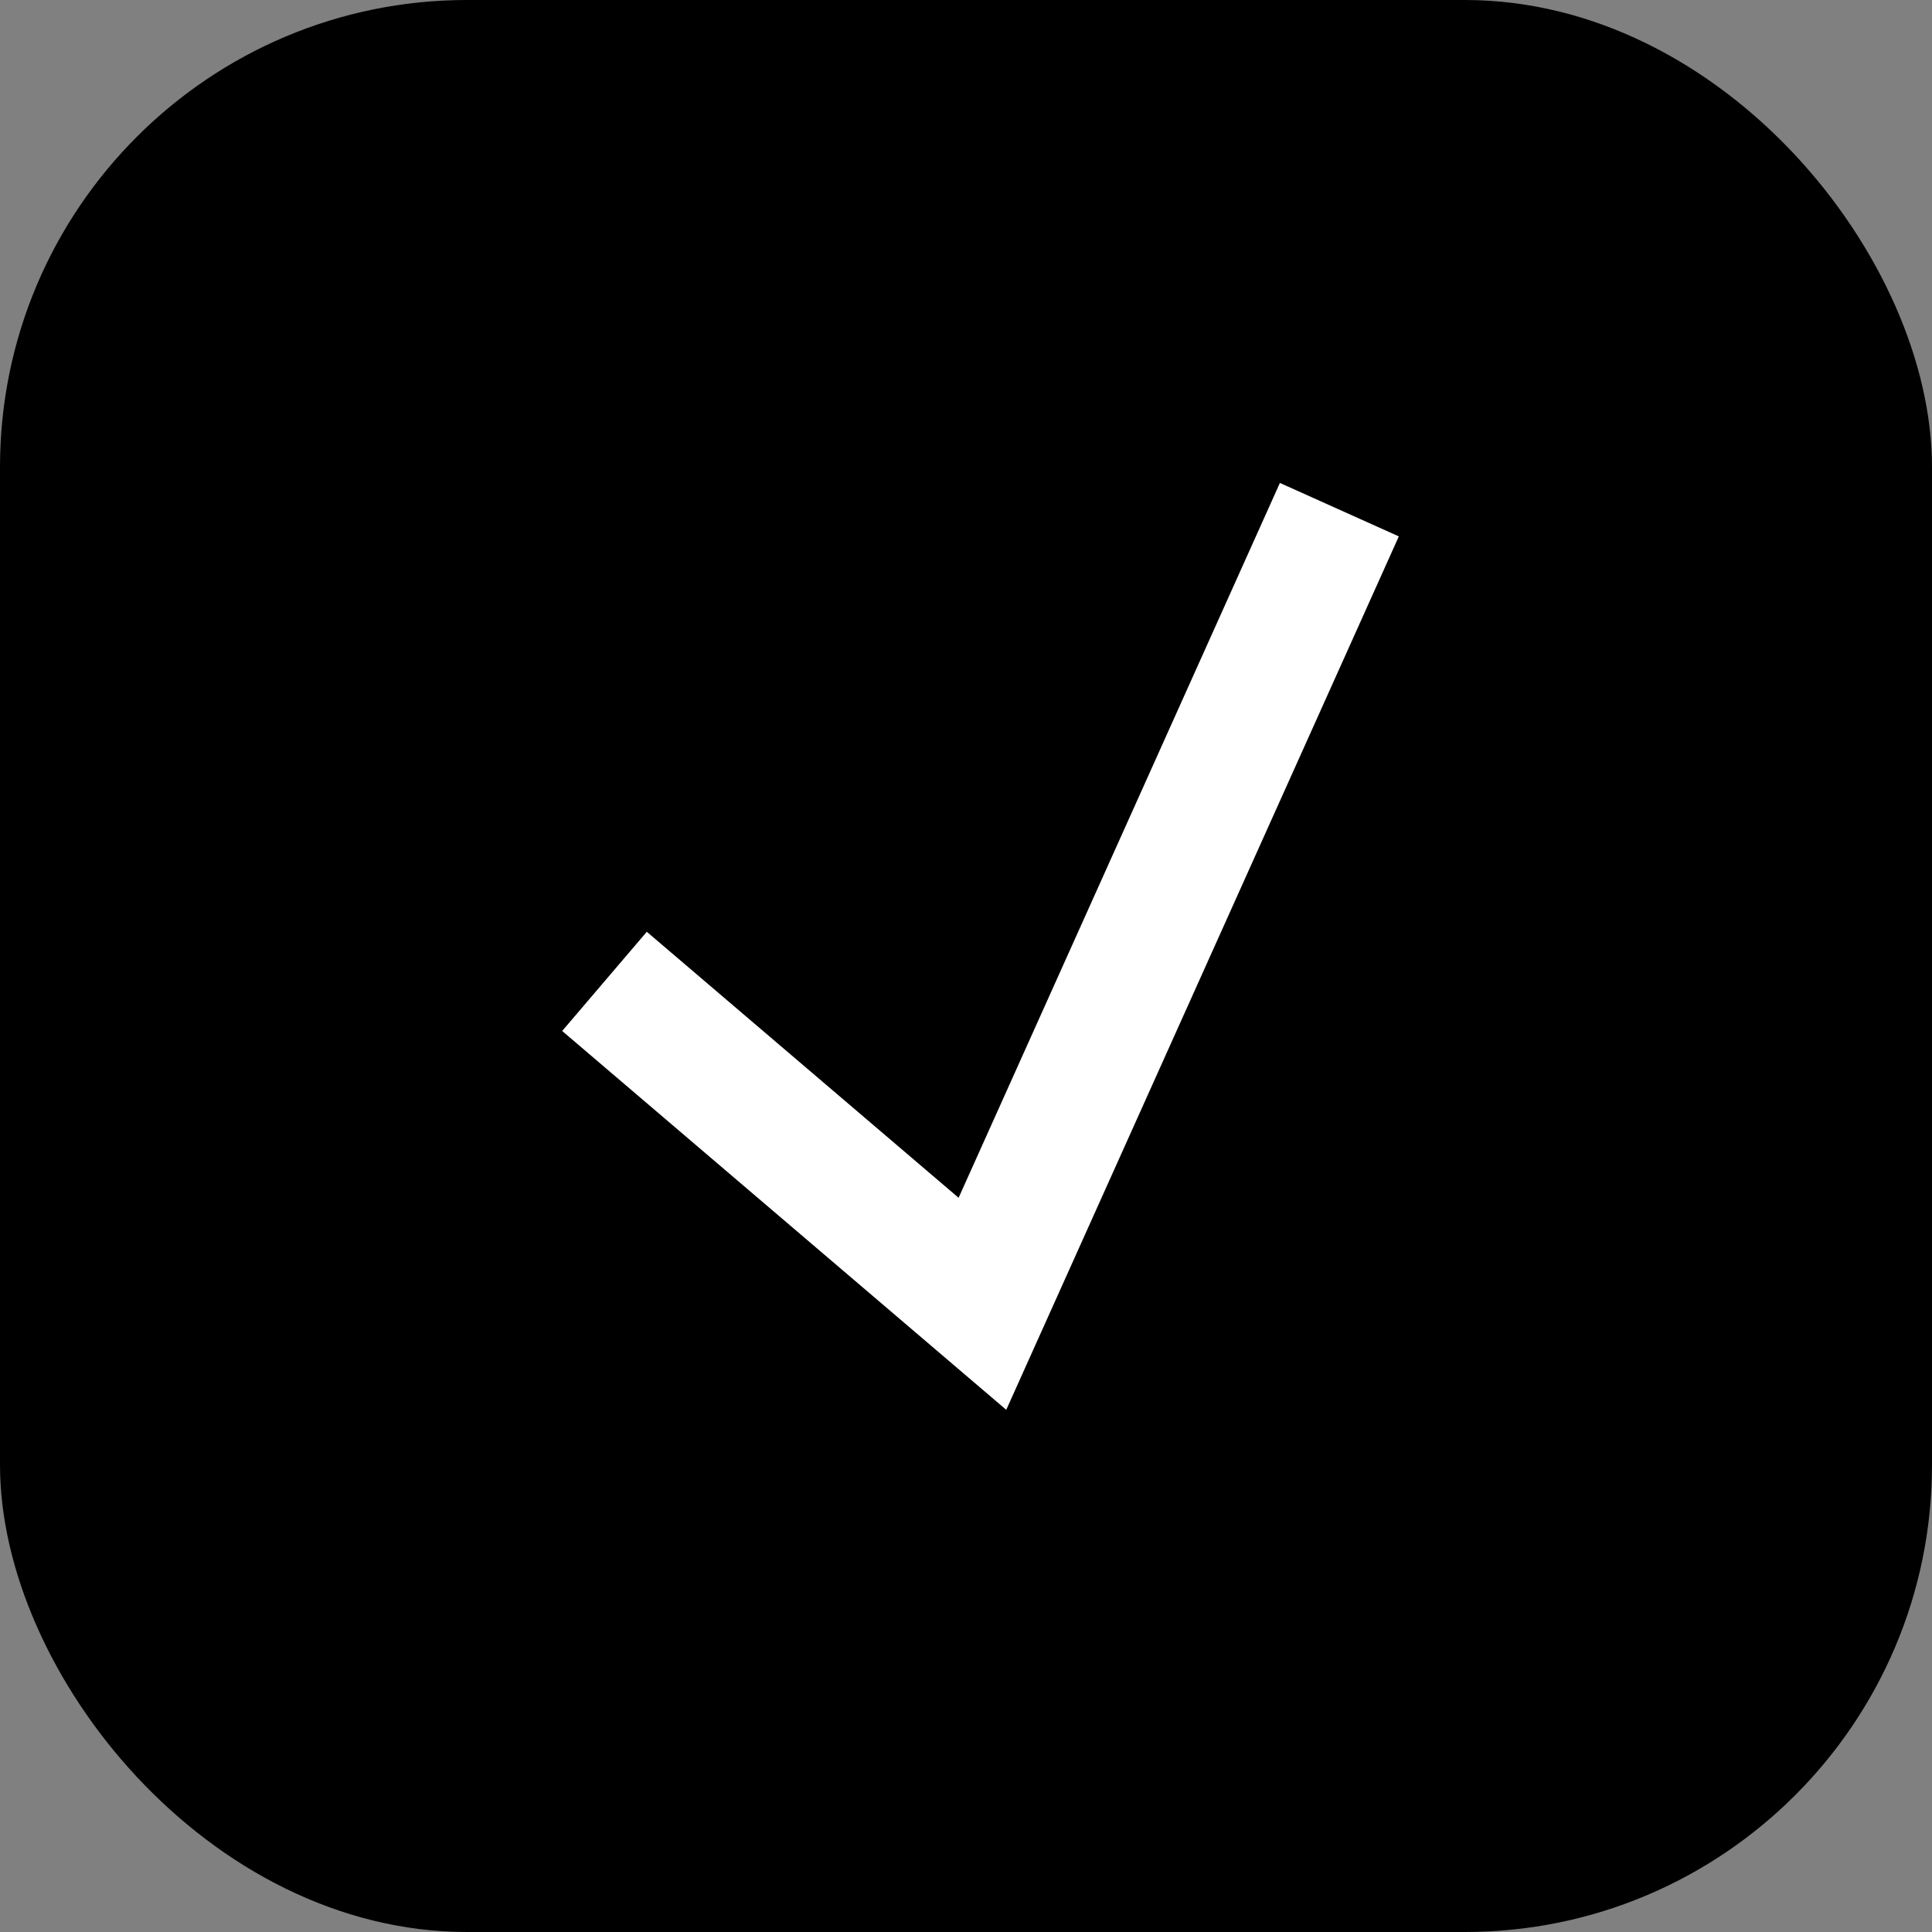 <?xml version="1.0" encoding="UTF-8"?> <svg xmlns="http://www.w3.org/2000/svg" width="163" height="163" viewBox="0 0 163 163" fill="none"><rect x="0" y="0" width="163" height="163" fill="#808080" stroke="none"/><rect width="163" height="163" rx="39.407" fill="black"></rect><path d="M51 82.797L82.886 110L113 43" stroke="white" stroke-width="11"></path></svg> 